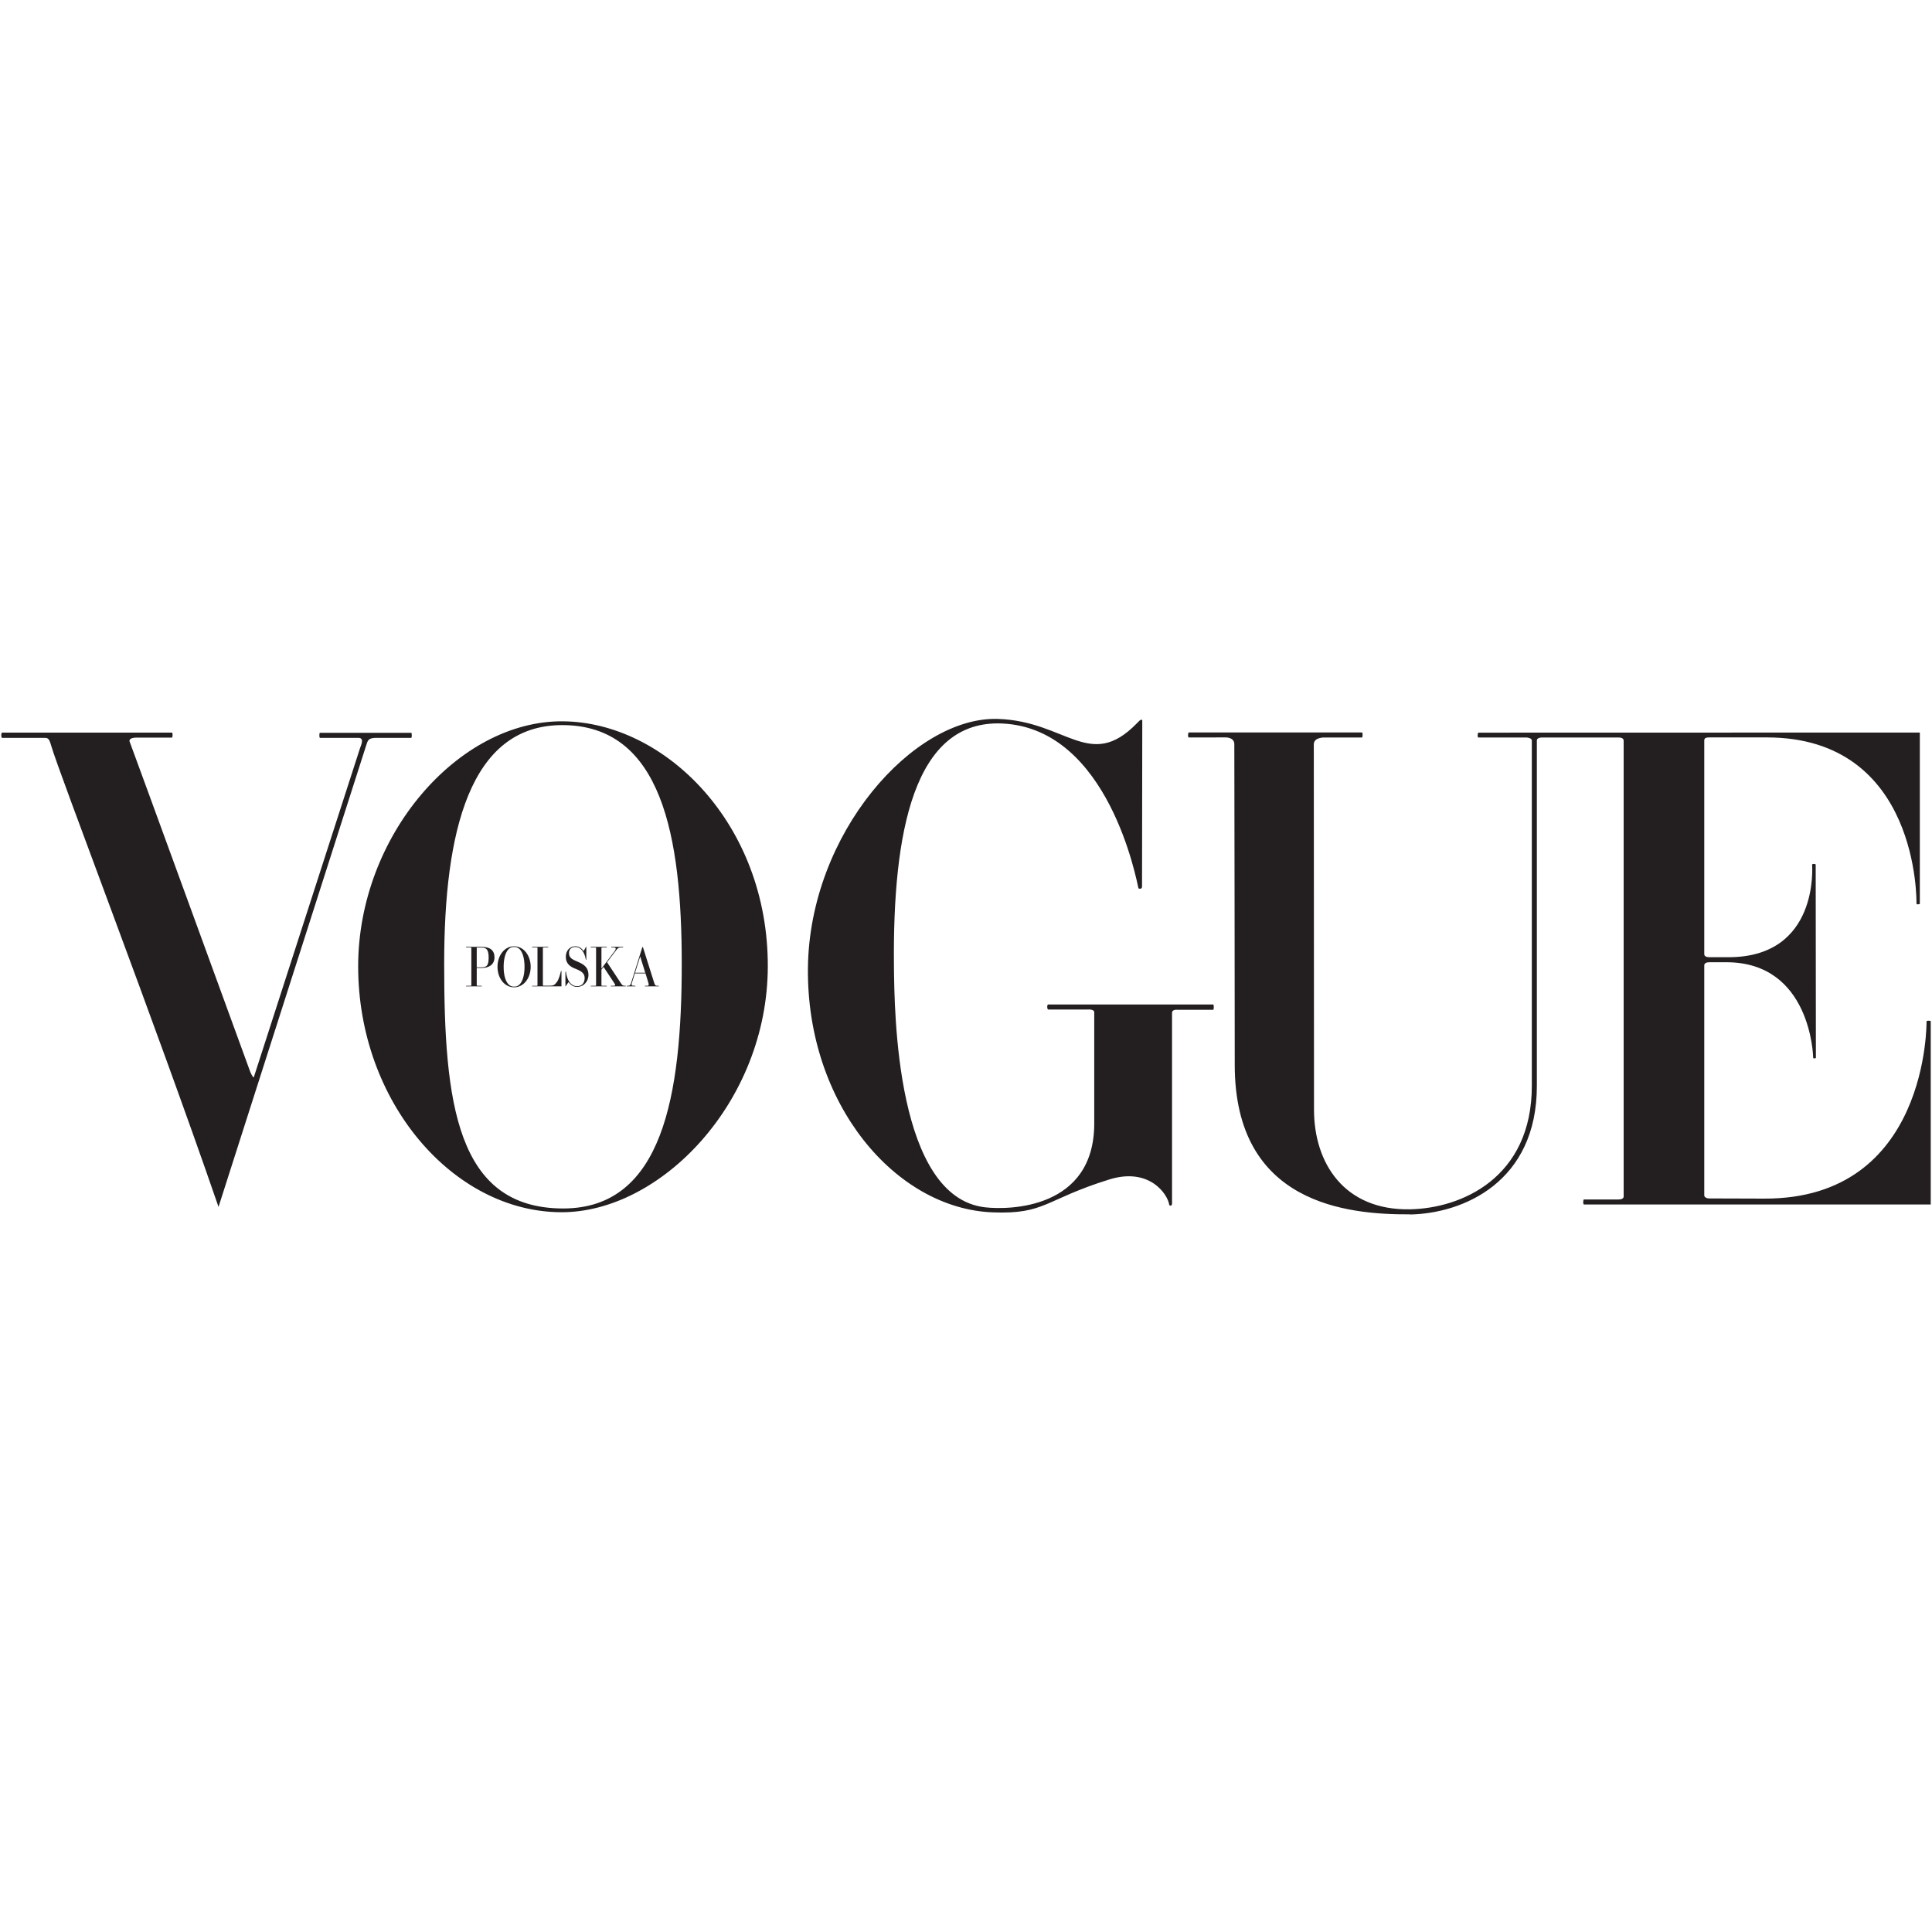 <svg xmlns="http://www.w3.org/2000/svg" xmlns:xlink="http://www.w3.org/1999/xlink" width="300" zoomAndPan="magnify" viewBox="0 0 224.88 225" height="300" preserveAspectRatio="xMidYMid meet" version="1.0"><defs><clipPath id="d6437b9b07"><path d="M 0 83.719 L 224.762 83.719 L 224.762 141.438 L 0 141.438 Z M 0 83.719 " clip-rule="nonzero"/></clipPath></defs><g clip-path="url(#d6437b9b07)"><path fill="#231f20" d="M 0.188 85.32 L 19.965 85.32 C 20.082 85.32 20.047 85.902 19.965 85.902 L 15.883 85.902 C 15.883 85.902 14.742 85.855 15.082 86.488 C 15.152 86.617 29.055 124.746 29.055 124.746 C 29.055 124.746 29.297 125.402 29.492 125.477 C 29.492 125.477 41.848 87.195 41.859 87.16 C 41.984 86.777 42.426 85.93 41.664 85.93 L 37.195 85.93 C 37.113 85.93 37.113 85.344 37.195 85.344 L 47.836 85.344 C 47.914 85.344 47.914 85.93 47.836 85.93 L 43.875 85.93 C 42.789 85.906 42.781 86.242 42.586 86.805 C 42.488 87.09 25.387 140.559 25.387 140.559 C 25.387 140.559 25.309 140.328 25.238 140.121 C 18.008 119.137 6.785 89.941 5.898 86.828 C 5.633 85.895 5.496 85.926 4.949 85.93 C 4.754 85.93 0.328 85.93 0.188 85.93 C 0.047 85.93 0.066 85.32 0.188 85.32 M 65.297 141.176 C 76.84 141.219 89.328 128.402 89.359 112.543 C 89.391 95.934 77.383 84.102 65.492 84.004 C 53.328 83.902 41.652 97.305 41.652 112.543 C 41.652 128.301 52.684 141.133 65.297 141.176 M 51.668 112.25 C 51.668 96.945 54.598 84.441 65.418 84.445 C 77.051 84.449 79.336 97.469 79.336 112.25 C 79.336 127.551 77.117 140.75 65.516 140.738 C 53.059 140.727 51.668 128.332 51.668 112.25 M 122.027 117.57 L 126.543 117.57 C 126.543 117.57 127.383 117.484 127.375 117.891 C 127.375 117.914 127.375 130.844 127.375 130.844 C 127.375 140.812 117.473 140.922 114.672 140.605 C 104.316 139.43 104.098 117.992 104.047 112.359 C 103.906 97.059 106.305 83.734 116.723 84.262 C 129.094 84.891 132.328 102.668 132.527 103.465 C 132.938 103.613 132.941 103.27 132.941 103.27 L 132.969 83.875 C 132.969 83.875 132.883 83.711 132.637 83.938 C 132.551 84.02 132.449 84.121 132.332 84.242 C 126.859 89.852 124.117 83.984 116.164 83.727 C 106.363 83.406 94.188 97.031 94.031 112.754 C 93.875 128.57 104.23 140.762 115.551 141.191 C 121.691 141.426 121.559 139.715 129.133 137.359 C 133.766 135.918 135.945 139.051 136.117 140.348 C 136.41 140.543 136.434 140.199 136.434 140.199 L 136.434 117.965 C 136.434 117.523 137.047 117.598 137.047 117.598 L 141.223 117.598 C 141.324 117.598 141.324 116.984 141.223 116.984 L 122.004 116.984 C 121.863 116.984 121.863 117.57 122.027 117.57 M 223.523 85.312 L 223.523 105.234 C 223.523 105.336 223.133 105.359 223.133 105.234 C 223.133 105.113 223.5 85.879 205.695 85.879 L 199.016 85.879 C 198.641 85.879 198.418 85.941 198.418 86.23 L 198.418 111.121 C 198.418 111.352 198.652 111.477 199.004 111.477 L 201.238 111.477 C 211.832 111.477 210.98 100.816 210.98 100.691 C 210.98 100.57 211.395 100.594 211.395 100.691 C 211.395 100.789 211.418 123.082 211.418 123.18 C 211.418 123.277 211.102 123.301 211.102 123.18 C 211.102 123.055 210.859 112.062 200.992 112.062 L 199.004 112.062 C 198.66 112.062 198.418 112.191 198.418 112.426 L 198.418 139.211 C 198.418 139.398 198.645 139.57 199.016 139.57 C 200.508 139.574 204.355 139.59 205.422 139.59 C 224.559 139.641 224.305 119.039 224.305 118.941 C 224.305 118.844 224.793 118.844 224.793 118.941 L 224.793 140.277 L 184.406 140.277 C 184.285 140.277 184.297 139.691 184.406 139.691 L 188.441 139.691 C 188.801 139.691 189.031 139.57 189.031 139.332 C 189.035 134.688 189.039 86.652 189.031 86.254 C 189.027 85.91 188.586 85.887 188.441 85.887 L 179.504 85.887 C 179.504 85.887 178.922 85.891 178.922 86.227 C 178.922 90.004 178.918 121.875 178.922 126.41 L 178.922 126.43 C 178.941 137.668 170.328 141.332 164.133 141.438 L 164.125 141.422 C 156.836 141.457 143.738 140.223 143.738 124.023 C 143.738 124.023 143.703 87.152 143.688 86.645 C 143.664 85.84 142.668 85.879 142.668 85.879 C 142.668 85.879 138.523 85.887 138.391 85.887 C 138.258 85.887 138.281 85.305 138.391 85.305 L 158.559 85.305 C 158.668 85.305 158.633 85.887 158.559 85.887 C 158.484 85.887 154.27 85.887 154.27 85.887 C 154.27 85.887 152.945 85.809 152.945 86.691 C 152.945 87.934 152.969 127.824 152.969 129.234 C 152.969 135.457 156.48 140.965 164.125 140.836 C 170.078 140.734 178.359 137.211 178.336 126.41 C 178.332 125.883 178.336 90.234 178.336 86.227 C 178.312 85.918 177.707 85.887 177.707 85.887 L 172.105 85.887 C 171.984 85.887 172.008 85.324 172.129 85.324 C 172.25 85.324 223.523 85.312 223.523 85.312 " fill-opacity="1" fill-rule="nonzero"/></g><path fill="#231f20" d="M 54.211 114.871 L 56.055 114.871 L 56.055 114.809 L 55.52 114.801 C 55.473 114.801 55.461 114.785 55.461 114.742 L 55.461 112.727 L 56.055 112.727 C 56.875 112.727 57.527 112.336 57.527 111.5 C 57.527 110.664 57.008 110.27 56.039 110.27 L 54.211 110.27 L 54.211 110.336 L 54.773 110.344 C 54.82 110.344 54.832 110.363 54.832 110.402 L 54.832 114.742 C 54.832 114.785 54.82 114.801 54.773 114.801 L 54.211 114.809 Z M 55.461 112.648 L 55.461 110.352 L 56.039 110.352 C 56.316 110.352 56.5 110.418 56.629 110.57 C 56.789 110.762 56.848 111.086 56.848 111.5 C 56.848 111.945 56.801 112.285 56.629 112.469 C 56.5 112.602 56.309 112.648 56.027 112.648 Z M 59.809 114.898 C 59.633 114.898 59.469 114.887 59.27 114.734 C 58.863 114.43 58.594 113.672 58.594 112.594 C 58.594 111.52 58.863 110.758 59.27 110.449 C 59.469 110.297 59.633 110.285 59.809 110.285 C 59.988 110.285 60.152 110.297 60.352 110.449 C 60.758 110.758 61.027 111.52 61.027 112.594 C 61.027 113.672 60.758 114.43 60.352 114.734 C 60.152 114.887 59.988 114.898 59.809 114.898 M 59.809 114.98 C 60.945 114.98 61.742 113.891 61.742 112.594 C 61.742 111.301 60.945 110.203 59.809 110.203 C 58.672 110.203 57.879 111.301 57.879 112.594 C 57.879 113.891 58.672 114.98 59.809 114.98 M 61.91 114.871 L 65.328 114.871 L 65.328 113.082 L 65.27 113.082 C 65.164 113.531 65.02 114.043 64.809 114.344 C 64.543 114.715 64.383 114.793 63.977 114.793 L 63.223 114.793 C 63.176 114.793 63.164 114.766 63.164 114.727 L 63.164 110.402 C 63.164 110.355 63.176 110.344 63.223 110.344 L 63.785 110.336 L 63.785 110.27 L 61.91 110.27 L 61.91 110.336 L 62.477 110.344 C 62.523 110.344 62.535 110.355 62.535 110.402 L 62.535 114.742 C 62.535 114.781 62.523 114.809 62.477 114.809 L 61.91 114.809 Z M 67.117 114.934 C 67.945 114.934 68.473 114.273 68.473 113.531 C 68.473 112.703 67.988 112.328 67.266 112.023 C 66.633 111.75 66.203 111.586 66.203 110.996 C 66.203 110.465 66.59 110.285 66.941 110.285 C 67.605 110.285 68.027 110.91 68.168 111.766 L 68.223 111.766 L 68.223 110.266 L 68.188 110.266 L 67.918 110.75 L 67.902 110.75 C 67.734 110.504 67.414 110.203 66.949 110.203 C 66.309 110.203 65.836 110.695 65.836 111.422 C 65.836 112.277 66.383 112.602 67.023 112.848 C 67.75 113.133 68.027 113.418 68.027 113.902 C 68.027 114.469 67.723 114.855 67.117 114.855 C 66.828 114.855 66.48 114.672 66.262 114.375 C 66.047 114.082 65.91 113.637 65.848 113.16 L 65.789 113.16 L 65.789 114.859 L 65.812 114.859 L 66.145 114.391 L 66.164 114.391 C 66.371 114.668 66.707 114.934 67.117 114.934 M 68.738 114.871 L 70.605 114.871 L 70.605 114.809 L 70.047 114.801 C 70 114.801 69.984 114.781 69.984 114.742 L 69.984 112.926 L 70.23 112.609 L 71.488 114.508 C 71.602 114.672 71.652 114.801 71.426 114.801 L 71.07 114.809 L 71.07 114.871 L 72.824 114.871 L 72.824 114.809 L 72.656 114.801 C 72.453 114.793 72.375 114.695 72.25 114.508 L 70.637 112.062 L 71.547 110.863 C 71.859 110.445 71.953 110.352 72.184 110.344 L 72.508 110.336 L 72.508 110.27 L 71.125 110.27 L 71.125 110.336 L 71.438 110.344 C 71.691 110.352 71.723 110.504 71.488 110.809 L 69.984 112.809 L 69.984 110.402 C 69.984 110.363 70 110.344 70.047 110.344 L 70.605 110.336 L 70.605 110.27 L 68.738 110.27 L 68.738 110.336 L 69.297 110.344 C 69.344 110.344 69.359 110.363 69.359 110.402 L 69.359 114.742 C 69.359 114.781 69.344 114.801 69.297 114.801 L 68.738 114.809 Z M 72.93 114.871 L 73.938 114.871 L 73.938 114.809 L 73.66 114.793 C 73.453 114.785 73.465 114.668 73.547 114.41 L 73.871 113.367 L 75.117 113.367 L 75.438 114.41 C 75.516 114.672 75.531 114.793 75.324 114.801 L 75.047 114.809 L 75.047 114.871 L 76.664 114.871 L 76.664 114.809 L 76.445 114.801 C 76.234 114.793 76.195 114.68 76.098 114.367 L 74.816 110.305 L 74.746 110.305 L 73.473 114.367 C 73.375 114.68 73.32 114.793 73.117 114.801 L 72.93 114.809 Z M 73.898 113.285 L 74.488 111.406 L 74.504 111.406 L 75.086 113.285 L 73.898 113.285 " fill-opacity="1" fill-rule="nonzero"/></svg>